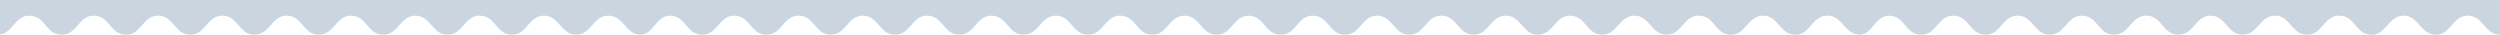 <svg width="5328" height="74" viewBox="0 0 5328 74" fill="none" xmlns="http://www.w3.org/2000/svg">
<path d="M5328 0V73.762C5295.63 74.452 5292.37 33.392 5259.45 33.392C5228.15 33.392 5223.23 70.972 5195.52 73.752C5158.38 77.482 5156.65 33.392 5122.34 33.392C5091.55 33.392 5086.02 70.502 5059.16 73.672C5024.24 77.792 5021.36 41.892 4995.57 34.872C4956.88 24.352 4951.64 70.182 4922.05 73.672C4883.8 78.182 4882.51 32.242 4847.24 33.402C4814.31 34.483 4812.13 76.882 4775.8 73.742C4746.88 71.242 4743.17 33.362 4711.01 33.382C4677.44 33.402 4675.61 76.942 4638.69 73.742C4608.78 71.152 4605.5 30.392 4570.65 33.542C4539.36 36.372 4537.6 78.041 4500.13 73.522C4471.63 70.082 4468.01 30.422 4433.55 33.542C4402.26 36.372 4400.5 78.041 4363.03 73.522C4335.33 70.181 4331.15 32.341 4298.82 33.401C4268.63 34.392 4264.29 69.862 4237.24 73.542C4201.55 78.402 4198.8 40.752 4171.6 34.532C4133.53 25.822 4129.95 69.482 4100.14 73.542C4064.45 78.402 4061.7 40.752 4034.5 34.532C3996.43 25.822 3993.47 73.972 3962.96 73.762C3930.96 73.542 3927.33 33.392 3894.41 33.392C3863.11 33.392 3858.19 70.972 3830.48 73.752C3793.34 77.482 3791.61 33.392 3757.31 33.392C3726.52 33.392 3720.99 70.502 3694.13 73.672C3659.21 77.792 3656.33 41.892 3630.54 34.872C3591.85 24.352 3586.61 70.182 3557.01 73.672C3518.76 78.182 3517.47 32.242 3482.2 33.401C3449.27 34.481 3447.09 76.881 3410.76 73.741C3381.84 71.241 3378.13 33.362 3345.98 33.382C3312.41 33.402 3310.58 76.941 3273.66 73.741C3243.75 71.151 3240.47 30.392 3205.62 33.542C3174.32 36.372 3172.56 78.041 3135.09 73.522C3106.59 70.082 3102.97 30.422 3068.51 33.542C3037.22 36.372 3035.46 78.041 2997.99 73.522C2970.3 70.181 2966.12 32.342 2933.79 33.401C2903.6 34.391 2899.26 69.862 2872.21 73.542C2836.52 78.402 2833.77 40.751 2806.57 34.531C2768.49 25.821 2764.91 69.482 2735.1 73.542C2699.41 78.402 2696.66 40.751 2669.46 34.531C2666.35 33.819 2663.47 33.459 2660.79 33.397C2630.02 33.868 2624.98 70.99 2597.45 73.752C2560.31 77.481 2558.58 33.392 2524.28 33.392C2493.49 33.392 2487.96 70.502 2461.1 73.672C2426.18 77.792 2423.3 41.892 2397.51 34.872C2358.82 24.352 2353.58 70.182 2323.99 73.672C2285.74 78.181 2284.45 32.241 2249.18 33.401C2216.25 34.481 2214.07 76.882 2177.74 73.742C2148.82 71.242 2145.11 33.362 2112.96 33.382C2079.39 33.402 2077.56 76.942 2040.64 73.742C2010.73 71.152 2007.45 30.392 1972.6 33.542C1941.31 36.372 1939.55 78.041 1902.08 73.522C1873.58 70.082 1869.96 30.422 1835.5 33.542C1804.21 36.372 1802.45 78.041 1764.98 73.522C1737.29 70.181 1733.11 32.341 1700.78 33.401C1670.59 34.392 1666.25 69.862 1639.2 73.542C1603.51 78.402 1600.76 40.751 1573.56 34.531C1535.49 25.822 1531.91 69.482 1502.1 73.542C1466.41 78.402 1463.66 40.751 1436.46 34.531C1398.39 25.821 1395.44 73.972 1364.93 73.762C1332.93 73.542 1329.3 33.392 1296.38 33.392C1265.08 33.392 1260.16 70.972 1232.45 73.752C1195.31 77.482 1193.58 33.392 1159.28 33.392C1128.49 33.392 1122.96 70.502 1096.1 73.672C1061.18 77.792 1058.3 41.892 1032.51 34.872C993.82 24.352 988.58 70.181 958.99 73.672C920.74 78.182 919.45 32.241 884.18 33.401C851.25 34.481 849.07 76.881 812.74 73.741C783.82 71.241 780.11 33.362 747.96 33.382C714.39 33.402 712.56 76.941 675.64 73.741C645.73 71.151 642.45 30.392 607.6 33.542C576.31 36.372 574.55 78.041 537.08 73.522C508.58 70.082 504.96 30.422 470.5 33.542C439.21 36.372 437.449 78.041 399.979 73.522C372.29 70.181 368.11 32.342 335.78 33.401C305.59 34.391 301.25 69.862 274.2 73.542C238.51 78.402 235.76 40.751 208.56 34.531C170.49 25.821 166.91 69.482 137.1 73.542C101.41 78.402 98.66 40.751 71.46 34.531C33.39 25.821 29.81 69.482 0 73.542V0H5328Z" fill="#CAD5E0"/>
</svg>
